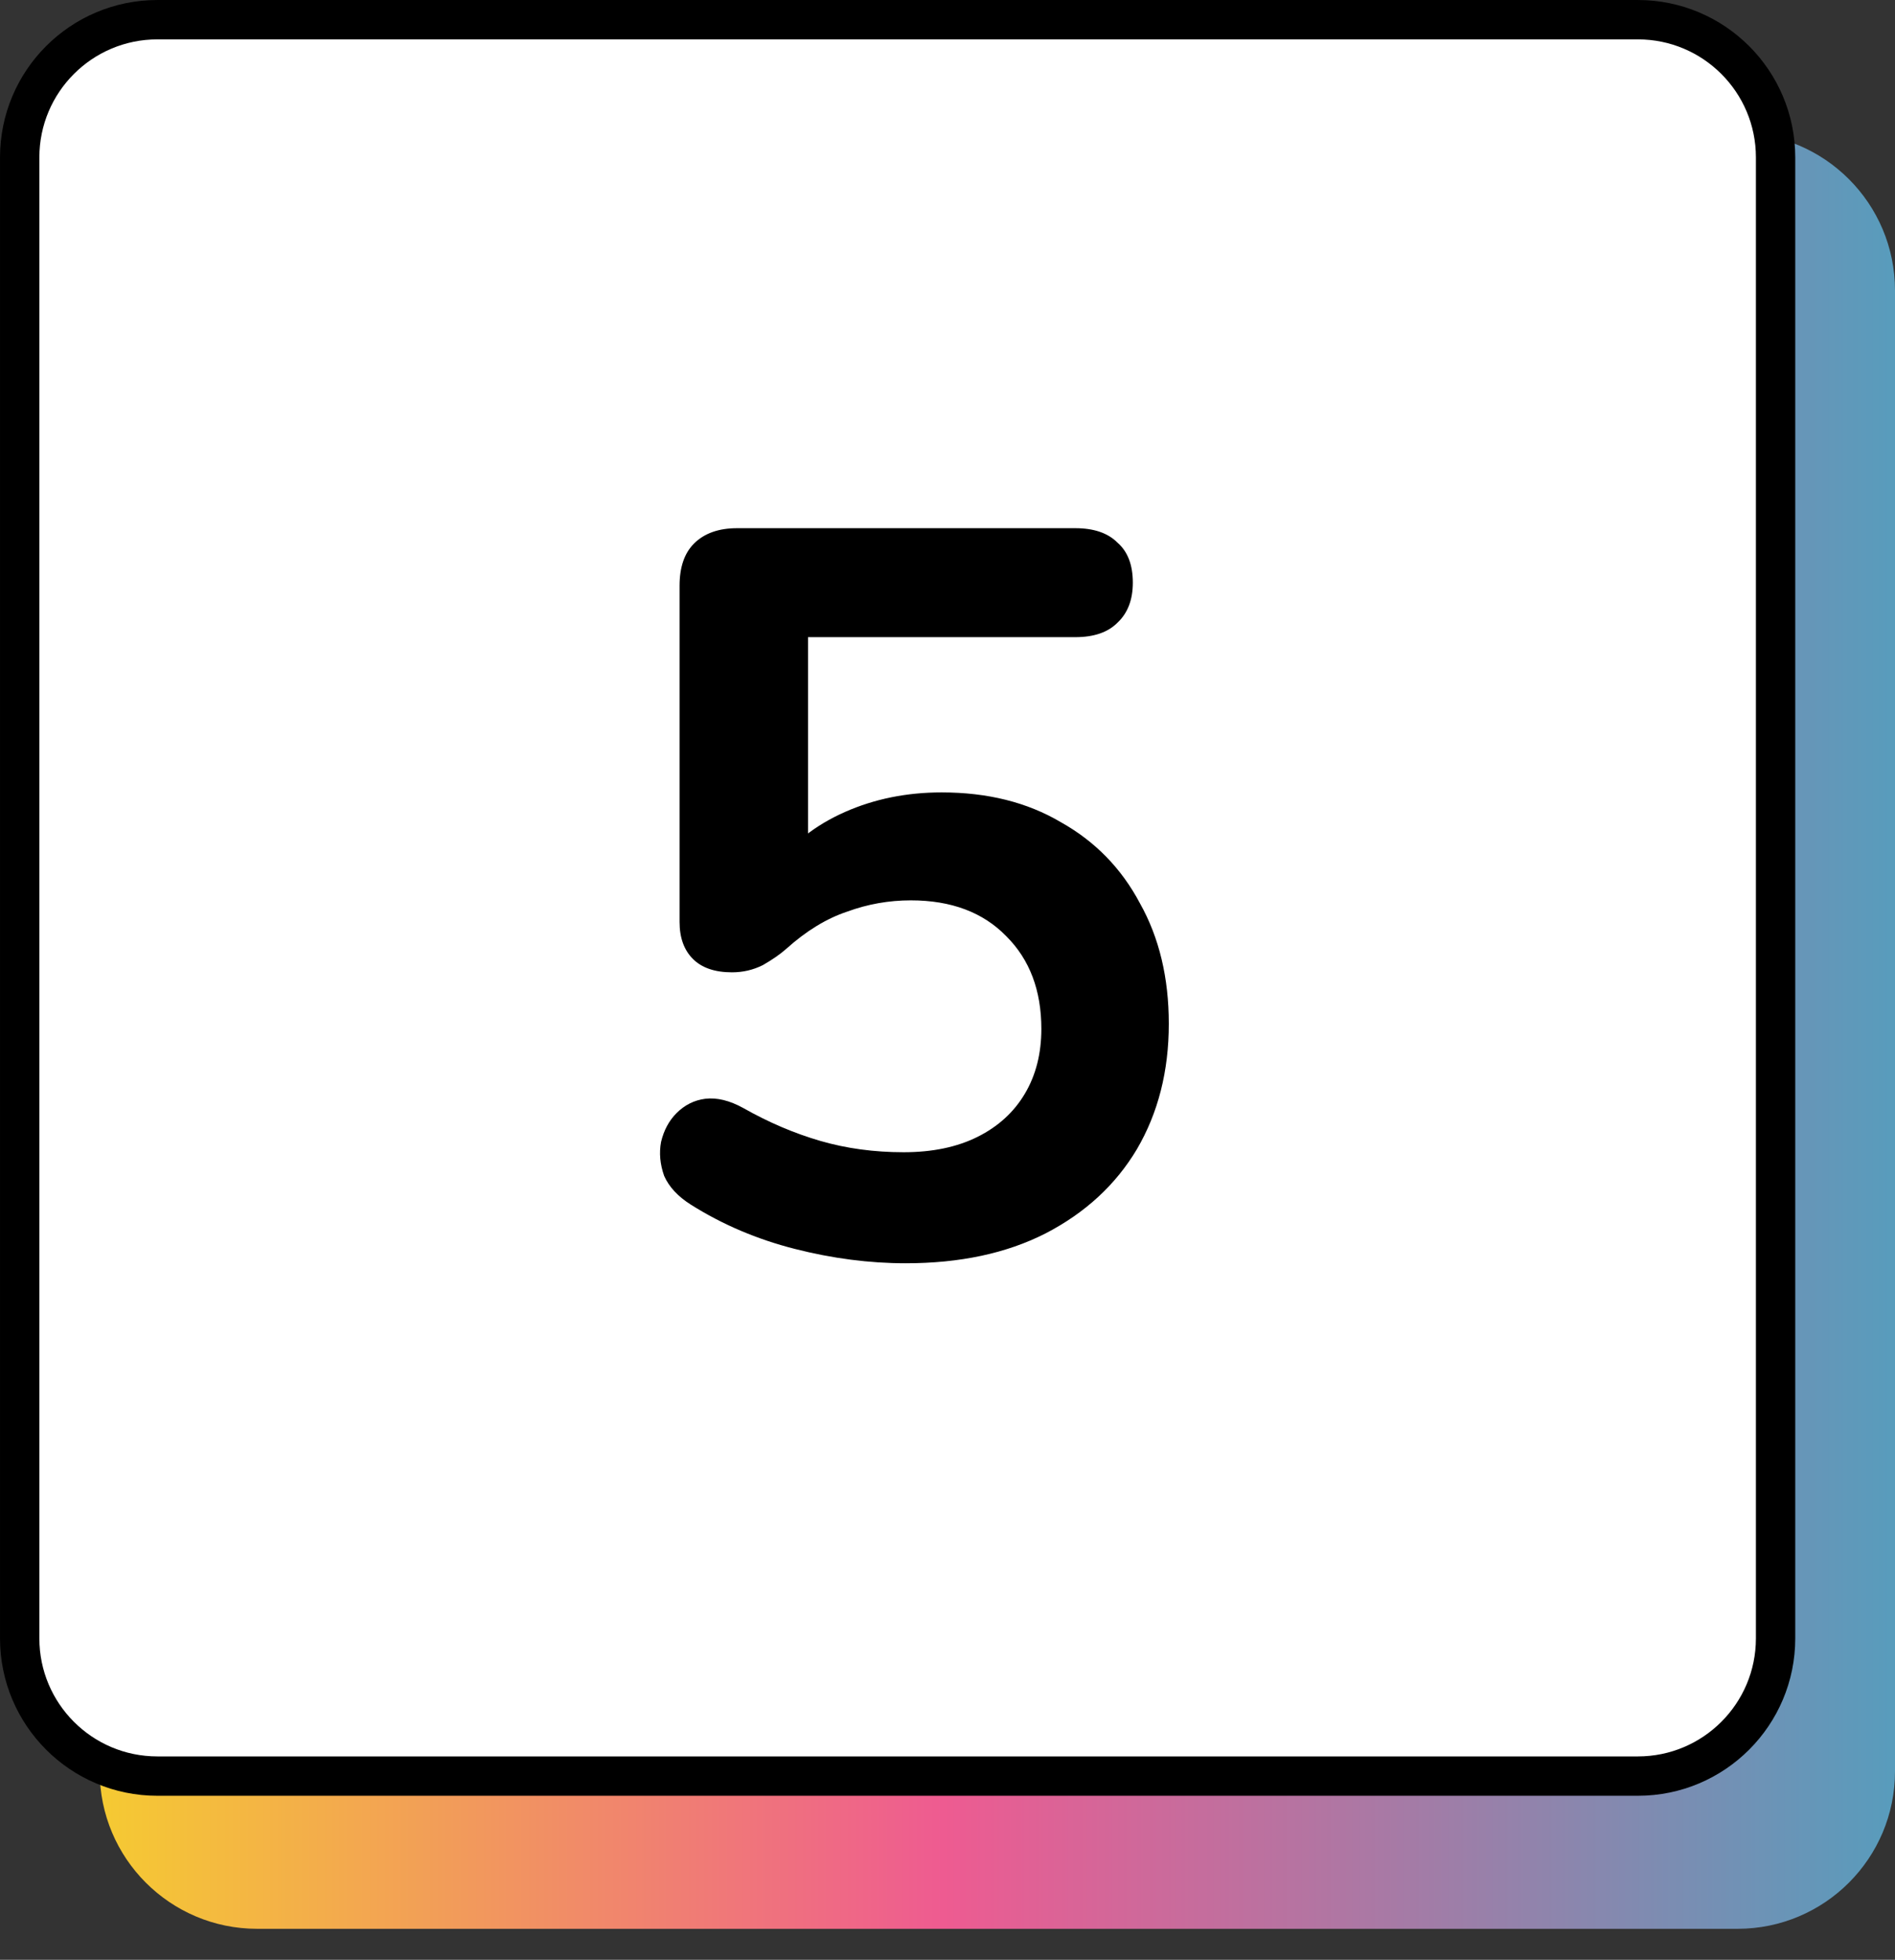 <svg width="59" height="61" viewBox="0 0 59 61" fill="none" xmlns="http://www.w3.org/2000/svg">
<rect x="0" y="0" width="59" height="61" fill="#333333" stroke="none"/>
<path d="M59 55.135C59 57.841 56.806 60.035 54.099 60.035L8.006 60.035C5.299 60.035 3.105 57.841 3.105 55.135L3.105 9.041C3.105 6.335 5.299 4.14 8.006 4.14L54.099 4.14C56.806 4.14 59 6.335 59 9.041L59 55.135Z" fill="url(#paint0_linear_1325_1237)"/>
<path d="M55.282 50.994C55.282 53.362 53.362 55.282 50.994 55.282L4.901 55.282C2.532 55.282 0.613 53.362 0.613 50.994L0.613 4.901C0.613 2.532 2.532 0.613 4.901 0.613L50.994 0.613C53.362 0.613 55.282 2.532 55.282 4.901L55.282 50.994Z" fill="white" stroke="black" stroke-width="1.225"/>
<path d="M28.198 39.32C27.068 39.32 25.916 39.171 24.742 38.872C23.569 38.573 22.492 38.115 21.51 37.496C21.105 37.24 20.828 36.941 20.678 36.6C20.55 36.237 20.518 35.885 20.582 35.544C20.668 35.181 20.828 34.883 21.062 34.648C21.318 34.392 21.617 34.243 21.958 34.2C22.321 34.157 22.716 34.253 23.142 34.488C23.932 34.936 24.732 35.277 25.542 35.512C26.353 35.747 27.217 35.864 28.134 35.864C29.03 35.864 29.798 35.704 30.438 35.384C31.078 35.064 31.569 34.616 31.91 34.04C32.252 33.464 32.422 32.792 32.422 32.024C32.422 30.829 32.06 29.869 31.334 29.144C30.609 28.397 29.617 28.024 28.358 28.024C27.676 28.024 27.014 28.141 26.374 28.376C25.734 28.589 25.105 28.973 24.486 29.528C24.294 29.699 24.049 29.869 23.75 30.04C23.452 30.189 23.132 30.264 22.79 30.264C22.257 30.264 21.852 30.125 21.574 29.848C21.297 29.571 21.158 29.187 21.158 28.696V18.232C21.158 17.656 21.308 17.219 21.606 16.92C21.926 16.6 22.374 16.44 22.95 16.44H33.478C34.054 16.44 34.492 16.589 34.79 16.888C35.11 17.165 35.27 17.581 35.27 18.136C35.27 18.669 35.11 19.085 34.79 19.384C34.492 19.683 34.054 19.832 33.478 19.832H25.158V27H24.102C24.657 26.253 25.393 25.677 26.31 25.272C27.228 24.867 28.23 24.664 29.318 24.664C30.748 24.664 31.985 24.973 33.03 25.592C34.097 26.189 34.918 27.032 35.494 28.12C36.092 29.187 36.39 30.435 36.39 31.864C36.39 33.336 36.06 34.637 35.398 35.768C34.737 36.877 33.788 37.752 32.55 38.392C31.334 39.011 29.884 39.32 28.198 39.32Z" fill="black"/>
<defs>
<linearGradient id="paint0_linear_1325_1237" x1="59" y1="32.088" x2="3.105" y2="32.088" gradientUnits="userSpaceOnUse">
<stop stop-color="#589CBC"/>
<stop offset="0.53" stop-color="#EE5B91"/>
<stop offset="1" stop-color="#F5CA32"/>
</linearGradient>
</defs>
</svg>
